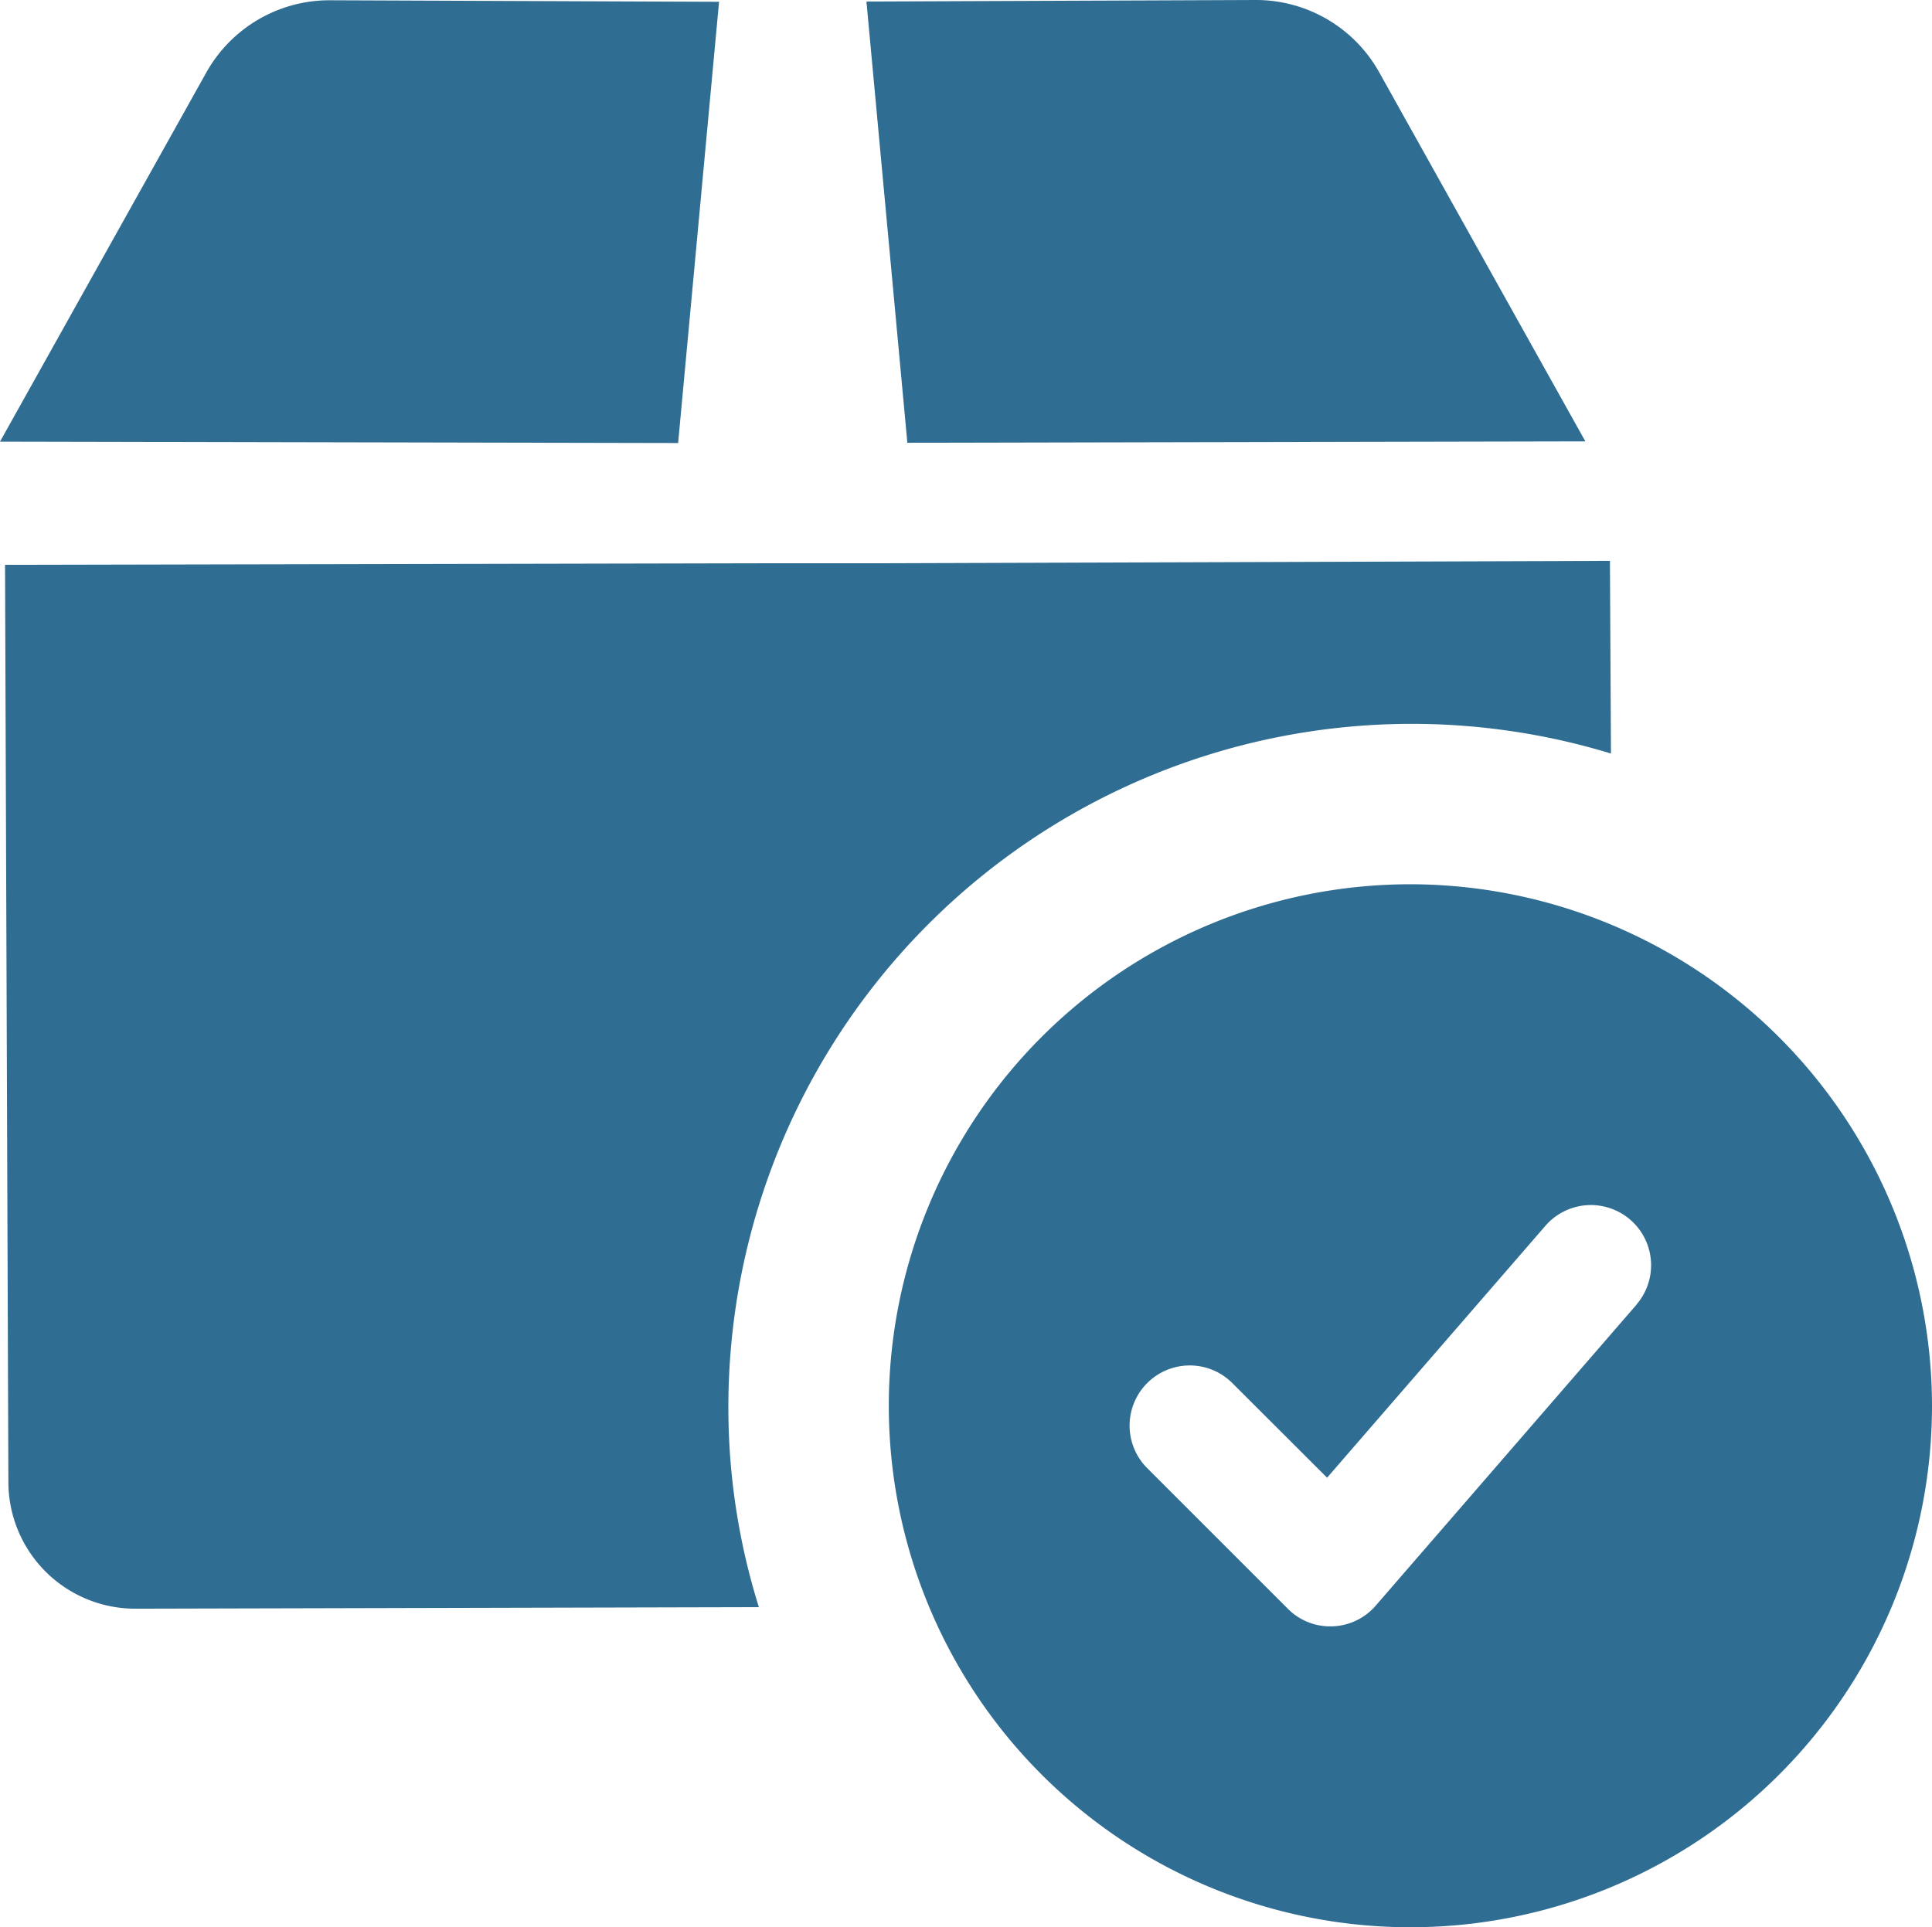 <svg xmlns="http://www.w3.org/2000/svg" width="57.875" height="57.745" viewBox="0 0 57.875 57.745">
  <g id="Group_45" data-name="Group 45" transform="translate(-330.66 -309.47)">
    <path id="Path_163" data-name="Path 163" d="M409.485,372.36a15.625,15.625,0,1,0,15.625,15.625A15.644,15.644,0,0,0,409.485,372.36Zm6.77,12.6-7.81,9.015a1.792,1.792,0,0,1-1.3.619h-.063a1.774,1.774,0,0,1-1.272-.531l-4.209-4.209a1.8,1.8,0,0,1,2.549-2.549l2.839,2.835,6.542-7.549a1.8,1.8,0,1,1,2.721,2.368Z" transform="translate(-36.575 -36.396)" fill="#2f6d92"/>
    <path id="Path_164" data-name="Path 164" d="M413.8,322.694l-6.176-11.059a4.227,4.227,0,0,0-3.678-2.165l-11.682.046,1.226,13.22Z" transform="translate(-35.649)" fill="#2f6d92"/>
    <path id="Path_165" data-name="Path 165" d="M379.132,355.132a20.472,20.472,0,0,0-26.439,19.543,20,20,0,0,0,.914,6.033l-18.68.046H334.9a3.8,3.8,0,0,1-3.775-3.8l-.1-27.476,22.235-.046h3.606l22.235-.072Z" transform="translate(-0.214 -23.085)" fill="#2f6d92"/>
    <path id="Path_166" data-name="Path 166" d="M350.974,322.756l1.226-13.22-11.682-.046a4.227,4.227,0,0,0-3.678,2.165l-6.18,11.059Z" transform="translate(0 -0.012)" fill="#2f6d92"/>
  </g>
</svg>
